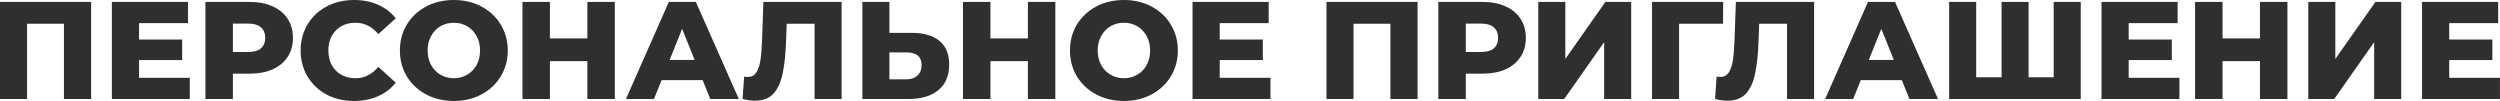 <?xml version="1.0" encoding="UTF-8"?> <svg xmlns="http://www.w3.org/2000/svg" width="5156" height="209" viewBox="0 0 5156 209" fill="none"> <path d="M187.902 4.004V204.204H131.846V48.906H55.77V204.204H0V4.004H187.902ZM391.431 160.446V204.204H230.699V4.004H387.713V47.762H286.755V81.51H375.701V123.838H286.755V160.446H391.431ZM515.213 4.004C533.326 4.004 549.056 7.055 562.403 13.156C575.75 19.067 586.046 27.647 593.291 38.896C600.536 49.955 604.159 63.015 604.159 78.078C604.159 93.141 600.536 106.201 593.291 117.26C586.046 128.319 575.75 136.899 562.403 143C549.056 148.911 533.326 151.866 515.213 151.866H480.321V204.204H423.693V4.004H515.213ZM511.781 107.25C523.412 107.25 532.182 104.771 538.093 99.814C544.004 94.666 546.959 87.421 546.959 78.078C546.959 68.735 544.004 61.49 538.093 56.342C532.182 51.194 523.412 48.62 511.781 48.62H480.321V107.25H511.781ZM730.133 208.208C709.16 208.208 690.284 203.823 673.505 195.052C656.917 186.091 643.856 173.697 634.323 157.872C624.79 142.047 620.023 124.124 620.023 104.104C620.023 84.084 624.79 66.161 634.323 50.336C643.856 34.511 656.917 22.213 673.505 13.442C690.284 4.481 709.16 0 730.133 0C748.437 0 764.93 3.241 779.611 9.724C794.292 16.207 806.495 25.549 816.219 37.752L780.183 70.356C767.218 54.721 751.488 46.904 732.993 46.904C722.125 46.904 712.401 49.287 703.821 54.054C695.432 58.821 688.854 65.589 684.087 74.36C679.511 82.94 677.223 92.855 677.223 104.104C677.223 115.353 679.511 125.363 684.087 134.134C688.854 142.714 695.432 149.387 703.821 154.154C712.401 158.921 722.125 161.304 732.993 161.304C751.488 161.304 767.218 153.487 780.183 137.852L816.219 170.456C806.495 182.659 794.292 192.001 779.611 198.484C764.93 204.967 748.437 208.208 730.133 208.208ZM935.995 208.208C914.831 208.208 895.764 203.727 878.795 194.766C862.016 185.805 848.765 173.411 839.041 157.586C829.508 141.761 824.741 123.933 824.741 104.104C824.741 84.275 829.508 66.447 839.041 50.622C848.765 34.797 862.016 22.403 878.795 13.442C895.764 4.481 914.831 0 935.995 0C957.159 0 976.13 4.481 992.909 13.442C1009.88 22.403 1023.13 34.797 1032.66 50.622C1042.39 66.447 1047.25 84.275 1047.25 104.104C1047.25 123.933 1042.39 141.761 1032.66 157.586C1023.13 173.411 1009.88 185.805 992.909 194.766C976.13 203.727 957.159 208.208 935.995 208.208ZM935.995 161.304C946.1 161.304 955.252 158.921 963.451 154.154C971.65 149.387 978.132 142.714 982.899 134.134C987.666 125.363 990.049 115.353 990.049 104.104C990.049 92.855 987.666 82.94 982.899 74.36C978.132 65.589 971.65 58.821 963.451 54.054C955.252 49.287 946.1 46.904 935.995 46.904C925.89 46.904 916.738 49.287 908.539 54.054C900.34 58.821 893.858 65.589 889.091 74.36C884.324 82.94 881.941 92.855 881.941 104.104C881.941 115.353 884.324 125.363 889.091 134.134C893.858 142.714 900.34 149.387 908.539 154.154C916.738 158.921 925.89 161.304 935.995 161.304ZM1268 4.004V204.204H1211.38V126.126H1134.16V204.204H1077.53V4.004H1134.16V79.222H1211.38V4.004H1268ZM1449.16 165.308H1364.5L1348.77 204.204H1291L1379.37 4.004H1435.14L1523.8 204.204H1464.89L1449.16 165.308ZM1432.57 123.552L1406.83 59.488L1381.09 123.552H1432.57ZM1735.74 4.004V204.204H1679.97V48.906H1622.48L1621.34 81.51C1620.39 110.11 1618 133.371 1614.19 151.294C1610.57 169.217 1604.27 183.135 1595.31 193.05C1586.35 202.774 1573.67 207.636 1557.28 207.636C1549.65 207.636 1541.07 206.492 1531.54 204.204L1534.68 157.872C1537.16 158.444 1539.73 158.73 1542.4 158.73C1549.84 158.73 1555.56 155.775 1559.56 149.864C1563.57 143.953 1566.43 135.755 1568.14 125.268C1569.86 114.591 1571 100.767 1571.58 83.798L1574.44 4.004H1735.74ZM1880.67 67.782C1905.26 67.782 1924.23 73.311 1937.58 84.37C1950.93 95.238 1957.6 111.445 1957.6 132.99C1957.6 156.061 1950.16 173.697 1935.29 185.9C1920.42 198.103 1899.73 204.204 1873.23 204.204H1778.56V4.004H1834.33V67.782H1880.67ZM1869.51 163.592C1879.04 163.592 1886.58 161.018 1892.11 155.87C1897.83 150.722 1900.69 143.477 1900.69 134.134C1900.69 116.783 1890.29 108.108 1869.51 108.108H1834.33V163.592H1869.51ZM2176.56 4.004V204.204H2119.93V126.126H2042.71V204.204H1986.08V4.004H2042.71V79.222H2119.93V4.004H2176.56ZM2317.96 208.208C2296.79 208.208 2277.73 203.727 2260.76 194.766C2243.98 185.805 2230.73 173.411 2221 157.586C2211.47 141.761 2206.7 123.933 2206.7 104.104C2206.7 84.275 2211.47 66.447 2221 50.622C2230.73 34.797 2243.98 22.403 2260.76 13.442C2277.73 4.481 2296.79 0 2317.96 0C2339.12 0 2358.09 4.481 2374.87 13.442C2391.84 22.403 2405.09 34.797 2414.62 50.622C2424.35 66.447 2429.21 84.275 2429.21 104.104C2429.21 123.933 2424.35 141.761 2414.62 157.586C2405.09 173.411 2391.84 185.805 2374.87 194.766C2358.09 203.727 2339.12 208.208 2317.96 208.208ZM2317.96 161.304C2328.06 161.304 2337.21 158.921 2345.41 154.154C2353.61 149.387 2360.09 142.714 2364.86 134.134C2369.63 125.363 2372.01 115.353 2372.01 104.104C2372.01 92.855 2369.63 82.94 2364.86 74.36C2360.09 65.589 2353.61 58.821 2345.41 54.054C2337.21 49.287 2328.06 46.904 2317.96 46.904C2307.85 46.904 2298.7 49.287 2290.5 54.054C2282.3 58.821 2275.82 65.589 2271.05 74.36C2266.29 82.94 2263.9 92.855 2263.9 104.104C2263.9 115.353 2266.29 125.363 2271.05 134.134C2275.82 142.714 2282.3 149.387 2290.5 154.154C2298.7 158.921 2307.85 161.304 2317.96 161.304ZM2620.22 160.446V204.204H2459.49V4.004H2616.5V47.762H2515.54V81.51H2604.49V123.838H2515.54V160.446H2620.22ZM2923.62 4.004V204.204H2867.56V48.906H2791.48V204.204H2735.71V4.004H2923.62ZM3057.93 4.004C3076.05 4.004 3091.78 7.055 3105.12 13.156C3118.47 19.067 3128.77 27.647 3136.01 38.896C3143.26 49.955 3146.88 63.015 3146.88 78.078C3146.88 93.141 3143.26 106.201 3136.01 117.26C3128.77 128.319 3118.47 136.899 3105.12 143C3091.78 148.911 3076.05 151.866 3057.93 151.866H3023.04V204.204H2966.41V4.004H3057.93ZM3054.5 107.25C3066.13 107.25 3074.9 104.771 3080.81 99.814C3086.72 94.666 3089.68 87.421 3089.68 78.078C3089.68 68.735 3086.72 61.49 3080.81 56.342C3074.9 51.194 3066.13 48.62 3054.5 48.62H3023.04V107.25H3054.5ZM3172.53 4.004H3228.3V121.55L3310.96 4.004H3364.15V204.204H3308.38V86.944L3226.02 204.204H3172.53V4.004ZM3553.58 48.906H3462.91V204.204H3407.14V4.004H3553.86L3553.58 48.906ZM3741.37 4.004V204.204H3685.6V48.906H3628.11L3626.97 81.51C3626.02 110.11 3623.63 133.371 3619.82 151.294C3616.2 169.217 3609.91 183.135 3600.94 193.05C3591.98 202.774 3579.3 207.636 3562.91 207.636C3555.28 207.636 3546.7 206.492 3537.17 204.204L3540.31 157.872C3542.79 158.444 3545.36 158.73 3548.03 158.73C3555.47 158.73 3561.19 155.775 3565.19 149.864C3569.2 143.953 3572.06 135.755 3573.77 125.268C3575.49 114.591 3576.63 100.767 3577.21 83.798L3580.07 4.004H3741.37ZM3922.33 165.308H3837.68L3821.95 204.204H3764.17L3852.55 4.004H3908.32L3996.98 204.204H3938.06L3922.33 165.308ZM3905.74 123.552L3880 59.488L3854.26 123.552H3905.74ZM4291.33 4.004V204.204H4019.92V4.004H4075.69V159.302H4128.03V4.004H4183.8V159.302H4235.56V4.004H4291.33ZM4494.86 160.446V204.204H4334.13V4.004H4491.14V47.762H4390.19V81.51H4479.13V123.838H4390.19V160.446H4494.86ZM4717.6 4.004V204.204H4660.97V126.126H4583.75V204.204H4527.12V4.004H4583.75V79.222H4660.97V4.004H4717.6ZM4760.62 4.004H4816.39V121.55L4899.04 4.004H4952.24V204.204H4896.47V86.944L4814.1 204.204H4760.62V4.004ZM5155.96 160.446V204.204H4995.23V4.004H5152.24V47.762H5051.28V81.51H5140.23V123.838H5051.28V160.446H5155.96Z" fill="#302F2E"></path> </svg> 